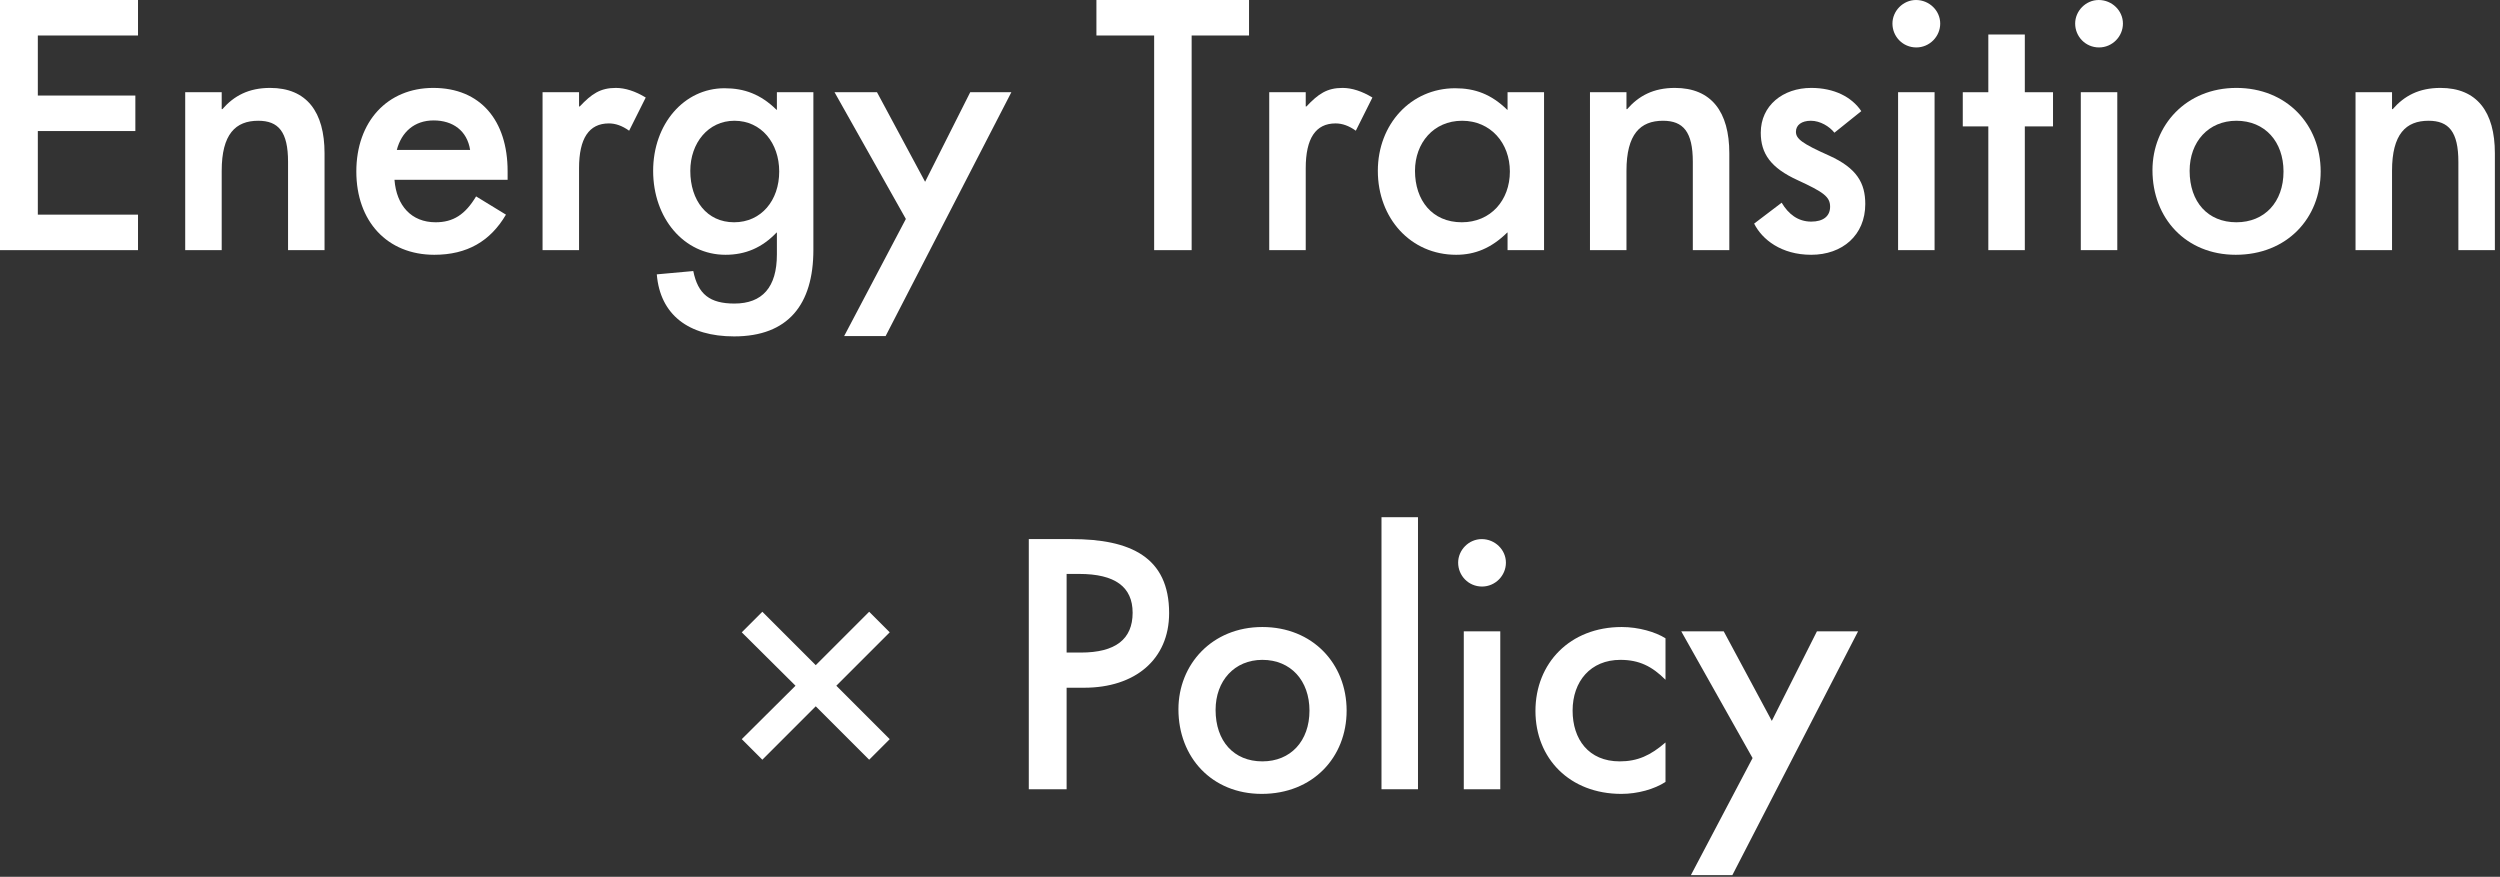<svg width="422" height="148" viewBox="0 0 422 148" fill="none" xmlns="http://www.w3.org/2000/svg">
<rect x="0" y="0" width="422" height="148" fill="#333333" stroke="none"/>
<path d="M23.296 42.224H0V0H23.296V5.992H6.384V16.128H22.848V22.12H6.384V36.232H23.296V42.224Z" fill="white"/>
<path d="M37.423 42.224H31.263V15.568H37.423V18.424H37.535C39.495 16.184 41.959 14.84 45.599 14.84C51.759 14.84 54.783 18.872 54.783 25.872V42.224H48.623V27.328C48.623 22.232 46.999 20.384 43.583 20.384C39.775 20.384 37.423 22.624 37.423 28.84V42.224Z" fill="white"/>
<path d="M85.685 28.896V30.352H66.589C66.925 34.72 69.445 37.52 73.533 37.52C76.501 37.52 78.517 36.232 80.365 33.152L85.405 36.232C82.773 40.712 78.853 43.008 73.309 43.008C65.357 43.008 60.149 37.352 60.149 28.952C60.149 20.552 65.357 14.84 73.141 14.84C81.093 14.84 85.685 20.328 85.685 28.896ZM66.981 25.312H79.357C78.853 22.064 76.445 20.328 73.197 20.328C69.949 20.328 67.765 22.288 66.981 25.312Z" fill="white"/>
<path d="M97.743 42.224H91.583V15.568H97.743V17.976H97.855C99.871 15.848 101.327 14.84 103.959 14.84C105.527 14.84 107.263 15.4 108.999 16.464L106.199 22.064C105.023 21.224 103.903 20.832 102.783 20.832C99.423 20.832 97.743 23.352 97.743 28.392V42.224Z" fill="white"/>
<path d="M123.915 56.784C116.243 56.784 111.427 53.144 110.867 46.312L117.027 45.752C117.811 49.672 119.827 51.24 123.971 51.24C128.675 51.24 131.139 48.496 131.139 42.952V39.256H131.083C128.619 41.832 125.819 43.008 122.459 43.008C115.459 43.008 110.251 36.848 110.251 28.84C110.251 20.944 115.459 14.896 122.291 14.896C125.651 14.896 128.395 15.904 131.083 18.536H131.139V15.568H137.299V42.168C137.299 51.408 133.043 56.784 123.915 56.784ZM123.915 37.52C128.507 37.52 131.531 33.824 131.531 28.952C131.531 24.136 128.507 20.384 123.971 20.384C119.547 20.384 116.523 24.136 116.523 28.84C116.523 33.824 119.323 37.52 123.915 37.52Z" fill="white"/>
<path d="M156.157 30.688L163.773 15.568H170.717L149.493 56.728H142.493L152.909 36.96L140.869 15.568H148.037L156.157 30.688Z" fill="white"/>
<path d="M201.149 42.224H194.821V5.992H185.077V0H210.837V5.992H201.149V42.224Z" fill="white"/>
<path d="M220.407 42.224H214.247V15.568H220.407V17.976H220.519C222.535 15.848 223.991 14.84 226.623 14.84C228.191 14.84 229.927 15.4 231.663 16.464L228.863 22.064C227.687 21.224 226.567 20.832 225.447 20.832C222.087 20.832 220.407 23.352 220.407 28.392V42.224Z" fill="white"/>
<path d="M245.795 43.008C238.123 43.008 232.579 36.848 232.579 28.84C232.579 20.944 238.179 14.896 245.627 14.896C248.987 14.896 251.731 15.904 254.419 18.536H254.475V15.568H260.635V42.224H254.475V39.256H254.419C251.731 41.888 248.987 43.008 245.795 43.008ZM246.747 37.52C251.619 37.52 254.867 33.824 254.867 28.952C254.867 24.136 251.619 20.384 246.803 20.384C241.987 20.384 238.851 24.136 238.851 28.84C238.851 33.824 241.763 37.52 246.747 37.52Z" fill="white"/>
<path d="M274.548 42.224H268.388V15.568H274.548V18.424H274.66C276.62 16.184 279.084 14.84 282.724 14.84C288.884 14.84 291.908 18.872 291.908 25.872V42.224H285.748V27.328C285.748 22.232 284.124 20.384 280.708 20.384C276.9 20.384 274.548 22.624 274.548 28.84V42.224Z" fill="white"/>
<path d="M305.73 43.008C300.69 43.008 297.442 40.432 296.098 37.744L300.746 34.216C301.866 36.12 303.49 37.408 305.73 37.408C307.746 37.408 308.922 36.512 308.922 34.888C308.922 33.208 307.802 32.424 303.434 30.408C298.898 28.336 297.218 25.928 297.218 22.4C297.218 17.808 300.97 14.84 305.73 14.84C309.594 14.84 312.562 16.352 314.186 18.76L309.65 22.4C308.81 21.336 307.242 20.384 305.674 20.384C304.106 20.384 303.154 21.112 303.154 22.232C303.154 23.408 304.106 24.192 308.754 26.264C313.458 28.392 314.858 30.912 314.858 34.44C314.858 39.704 310.994 43.008 305.73 43.008Z" fill="white"/>
<path d="M323.476 8.008C321.18 8.008 319.444 6.16 319.444 3.976C319.444 1.848 321.236 0 323.42 0C325.66 0 327.508 1.792 327.508 3.976C327.508 6.16 325.716 8.008 323.476 8.008ZM326.556 42.224H320.396V15.568H326.556V42.224Z" fill="white"/>
<path d="M341.789 42.224H335.629V21.336H331.317V15.568H335.629V5.824H341.789V15.568H346.549V21.336H341.789V42.224Z" fill="white"/>
<path d="M354.319 8.008C352.023 8.008 350.287 6.16 350.287 3.976C350.287 1.848 352.079 0 354.263 0C356.503 0 358.351 1.792 358.351 3.976C358.351 6.16 356.559 8.008 354.319 8.008ZM357.399 42.224H351.239V15.568H357.399V42.224Z" fill="white"/>
<path d="M377.393 43.008C368.993 43.008 363.337 36.848 363.337 28.728C363.337 21.168 368.993 14.84 377.505 14.84C385.961 14.84 391.729 21 391.729 28.952C391.729 36.848 386.017 43.008 377.393 43.008ZM377.505 37.52C382.265 37.52 385.457 34.104 385.457 28.952C385.457 23.912 382.321 20.384 377.505 20.384C372.801 20.384 369.609 23.912 369.609 28.84C369.609 34.104 372.689 37.52 377.505 37.52Z" fill="white"/>
<path d="M403.774 42.224H397.614V15.568H403.774V18.424H403.886C405.846 16.184 408.31 14.84 411.95 14.84C418.11 14.84 421.134 18.872 421.134 25.872V42.224H414.974V27.328C414.974 22.232 413.35 20.384 409.934 20.384C406.126 20.384 403.774 22.624 403.774 28.84V42.224Z" fill="white"/>
<path d="M137.698 119.224L128.682 128.24L125.21 124.768L134.282 115.752L125.21 106.736L128.682 103.264L137.698 112.28L146.714 103.264L150.186 106.736L141.17 115.752L150.186 124.768L146.714 128.24L137.698 119.224Z" fill="white"/>
<path d="M180.044 133.224H173.66V91H180.884C190.796 91 197.348 94.024 197.348 103.488C197.348 111.328 191.58 116.088 183.012 116.088H180.044V133.224ZM180.044 96.88V110.152H182.452C188.276 110.152 191.188 107.912 191.188 103.432C191.188 99.064 188.22 96.88 182.172 96.88H180.044Z" fill="white"/>
<path d="M212.975 134.008C204.575 134.008 198.919 127.848 198.919 119.728C198.919 112.168 204.575 105.84 213.087 105.84C221.543 105.84 227.311 112 227.311 119.952C227.311 127.848 221.599 134.008 212.975 134.008ZM213.087 128.52C217.847 128.52 221.039 125.104 221.039 119.952C221.039 114.912 217.903 111.384 213.087 111.384C208.383 111.384 205.191 114.912 205.191 119.84C205.191 125.104 208.271 128.52 213.087 128.52Z" fill="white"/>
<path d="M239.356 133.224H233.196V87.304H239.356V133.224Z" fill="white"/>
<path d="M250.167 99.008C247.871 99.008 246.135 97.16 246.135 94.976C246.135 92.848 247.927 91 250.111 91C252.351 91 254.199 92.792 254.199 94.976C254.199 97.16 252.407 99.008 250.167 99.008ZM253.247 133.224H247.087V106.568H253.247V133.224Z" fill="white"/>
<path d="M273.688 134.008C264.952 134.008 259.184 128.016 259.184 120.008C259.184 111.944 265.008 105.84 273.744 105.84C276.6 105.84 279.456 106.68 281.136 107.744V114.744C278.84 112.448 276.656 111.384 273.52 111.384C268.48 111.384 265.456 115.024 265.456 119.952C265.456 124.768 268.144 128.52 273.408 128.52C276.432 128.52 278.616 127.512 281.136 125.328V131.992C279.232 133.224 276.432 134.008 273.688 134.008Z" fill="white"/>
<path d="M299.083 121.688L306.699 106.568H313.643L292.419 147.728H285.419L295.835 127.96L283.795 106.568H290.963L299.083 121.688Z" fill="white"/>
</svg>
